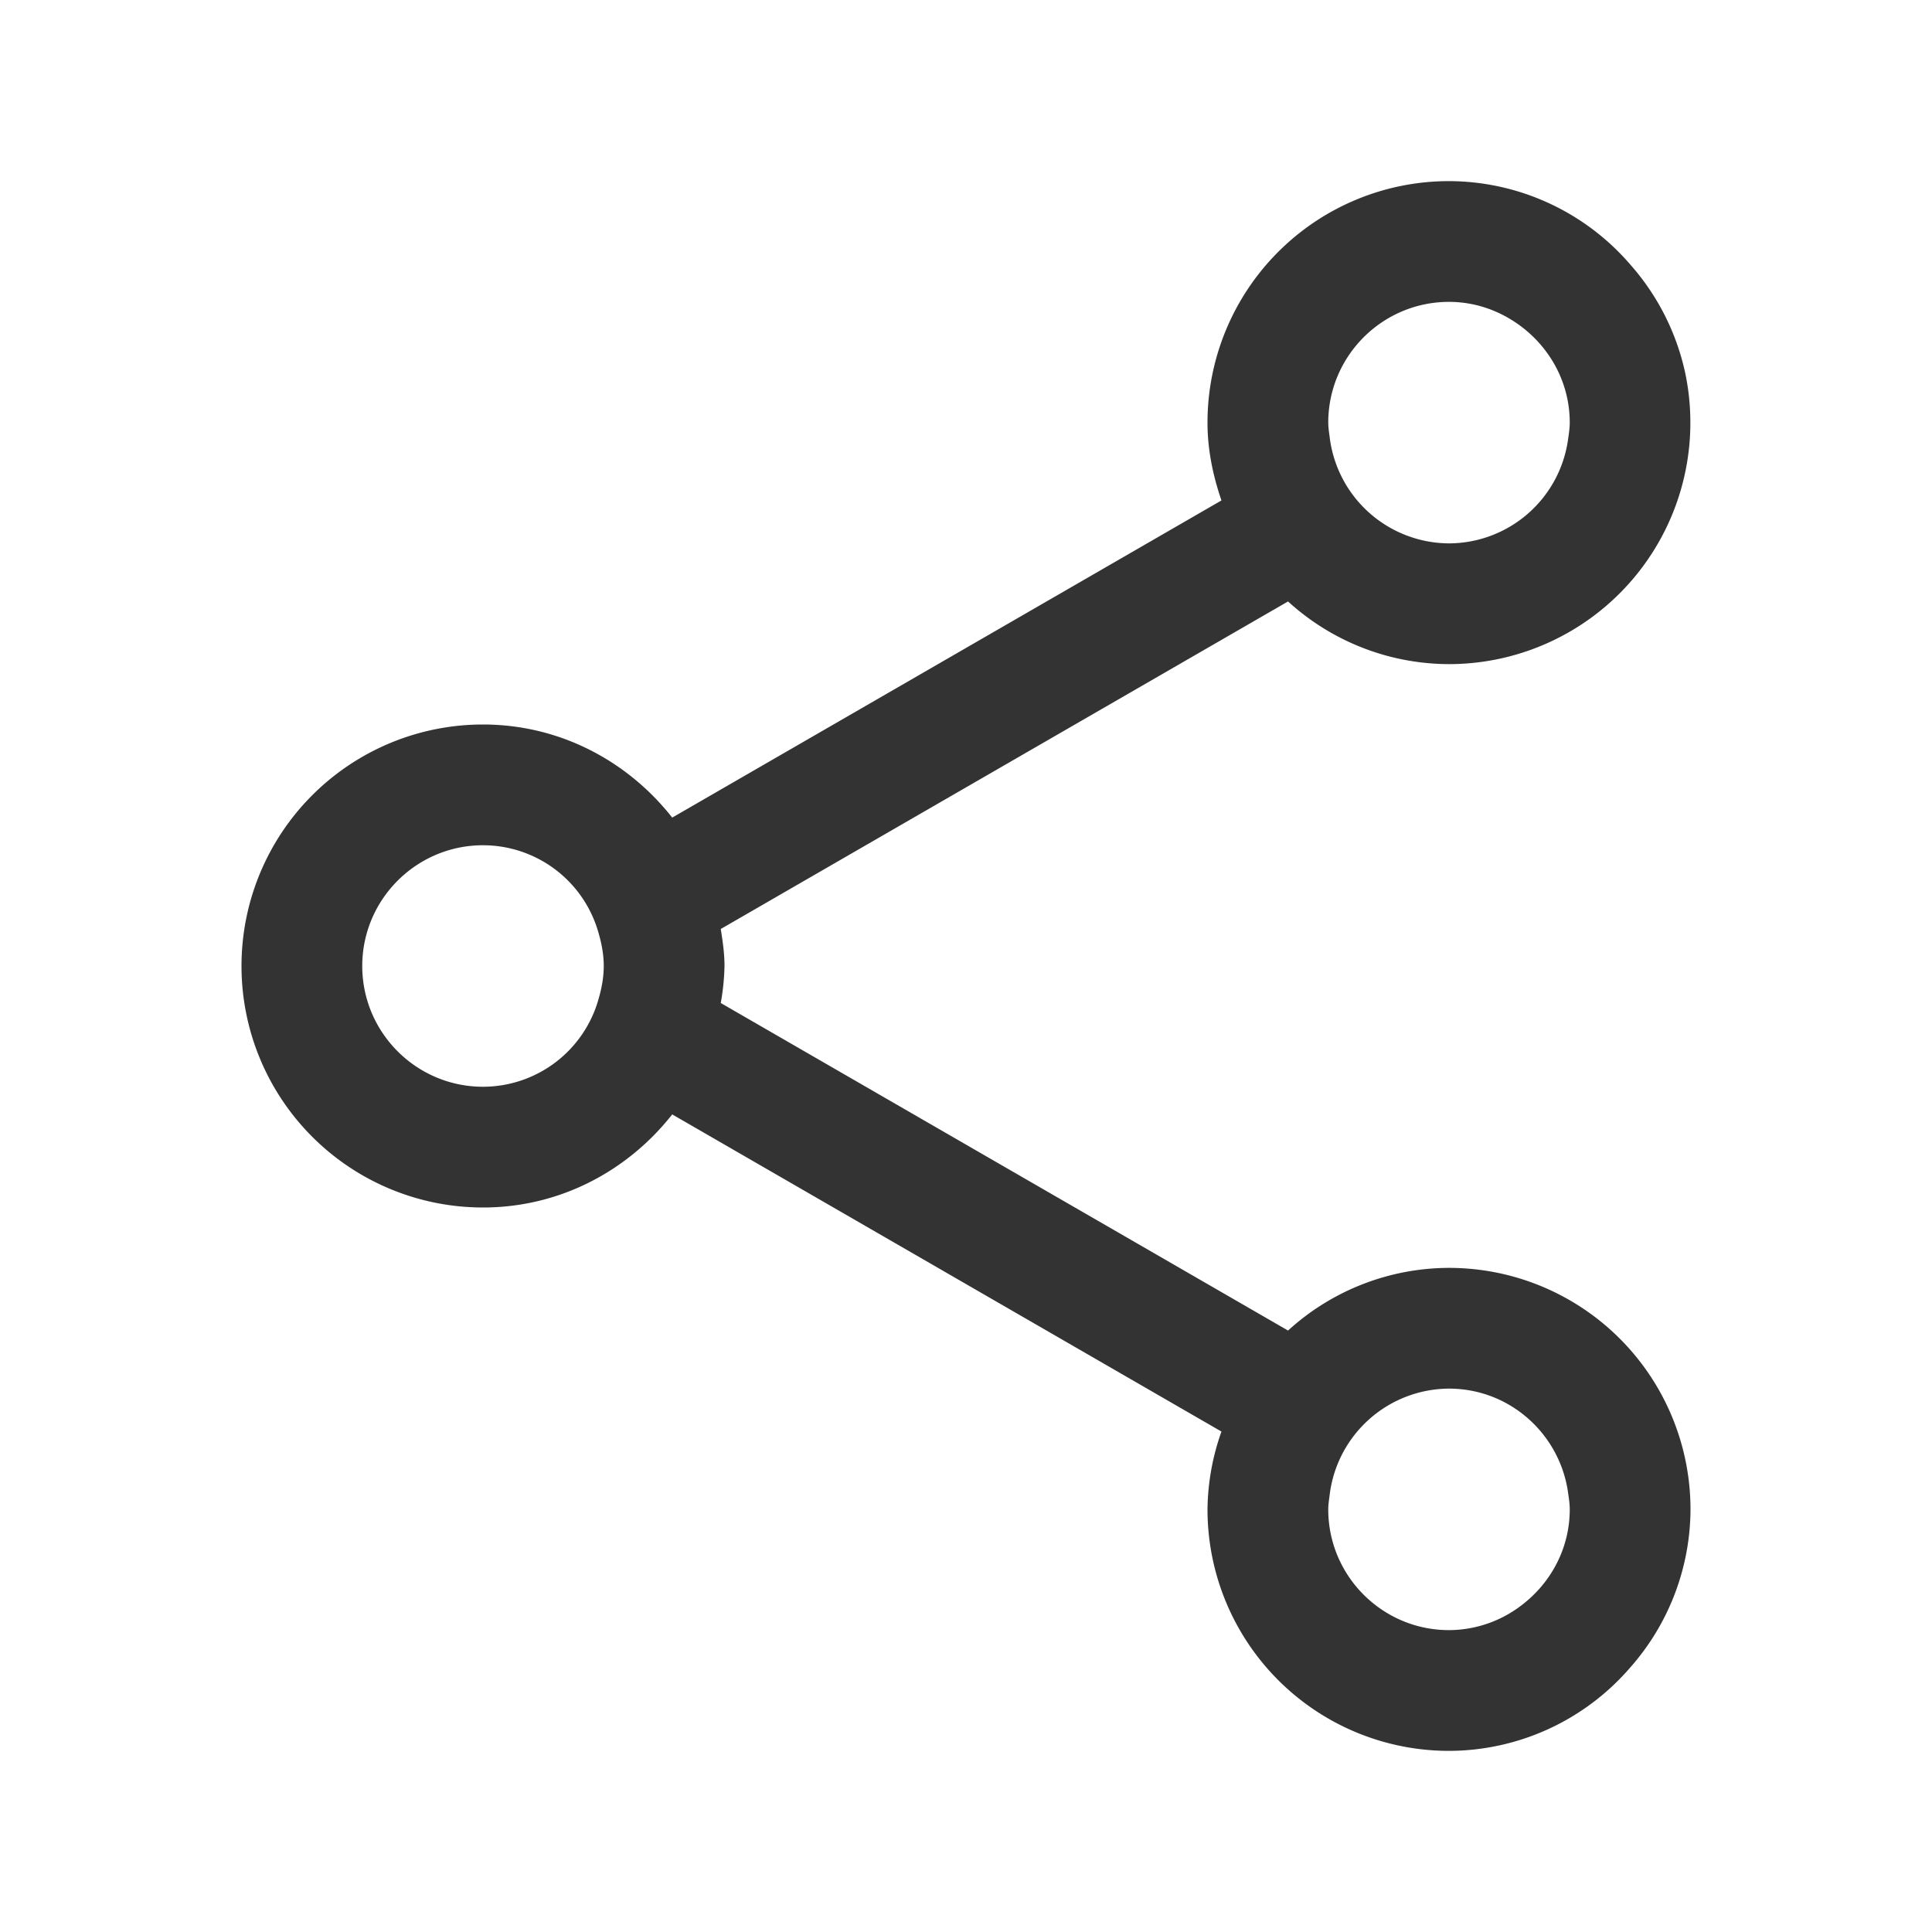 <?xml version="1.0" standalone="no"?><!DOCTYPE svg PUBLIC "-//W3C//DTD SVG 1.1//EN" "http://www.w3.org/Graphics/SVG/1.1/DTD/svg11.dtd"><svg t="1691831039408" class="icon" viewBox="0 0 1024 1024" version="1.1" xmlns="http://www.w3.org/2000/svg" p-id="4026" xmlns:xlink="http://www.w3.org/1999/xlink" width="128" height="128"><path d="M832 800c0 20.704-10.048 38.976-25.376 50.688A63.456 63.456 0 0 1 768 864c-35.296 0-64-28.704-64-64 0-2.752 0.48-5.408 0.8-8.096A64.032 64.032 0 0 1 768 736c32.16 0 58.592 23.936 63.072 54.88 0.416 3.008 0.928 5.984 0.928 9.12M256 576c-35.296 0-64-28.704-64-64s28.704-64 64-64a63.616 63.616 0 0 1 61.152 46.176c1.664 5.696 2.848 11.584 2.848 17.824 0 6.24-1.184 12.128-2.848 17.824A63.648 63.648 0 0 1 256 576M704 224c0-35.296 28.704-64 64-64 14.56 0 27.84 5.088 38.624 13.312 15.328 11.712 25.376 29.984 25.376 50.688 0 3.136-0.512 6.112-0.928 9.12A63.904 63.904 0 0 1 768 288a64.032 64.032 0 0 1-63.2-55.904C704.48 229.408 704 226.752 704 224m64 448a126.944 126.944 0 0 0-85.312 33.216l-300.672-173.6A123.84 123.84 0 0 0 384 512c0-6.72-0.96-13.184-1.984-19.616l300.672-173.6A126.944 126.944 0 0 0 768 352a128 128 0 0 0 125.12-154.688 127.2 127.2 0 0 0-29.088-57.152A127.168 127.168 0 0 0 768 96a128 128 0 0 0-128 128c0 14.528 2.944 28.224 7.392 41.248l-291.104 168.096C332.832 403.52 296.864 384 256 384a128 128 0 0 0 0 256c40.864 0 76.832-19.52 100.288-49.344l291.104 168.096A126.912 126.912 0 0 0 640 800a128 128 0 0 0 128 128 127.168 127.168 0 0 0 96.032-44.16A127.2 127.2 0 0 0 896 800a128 128 0 0 0-128-128" fill="#333333" p-id="4027"></path></svg>